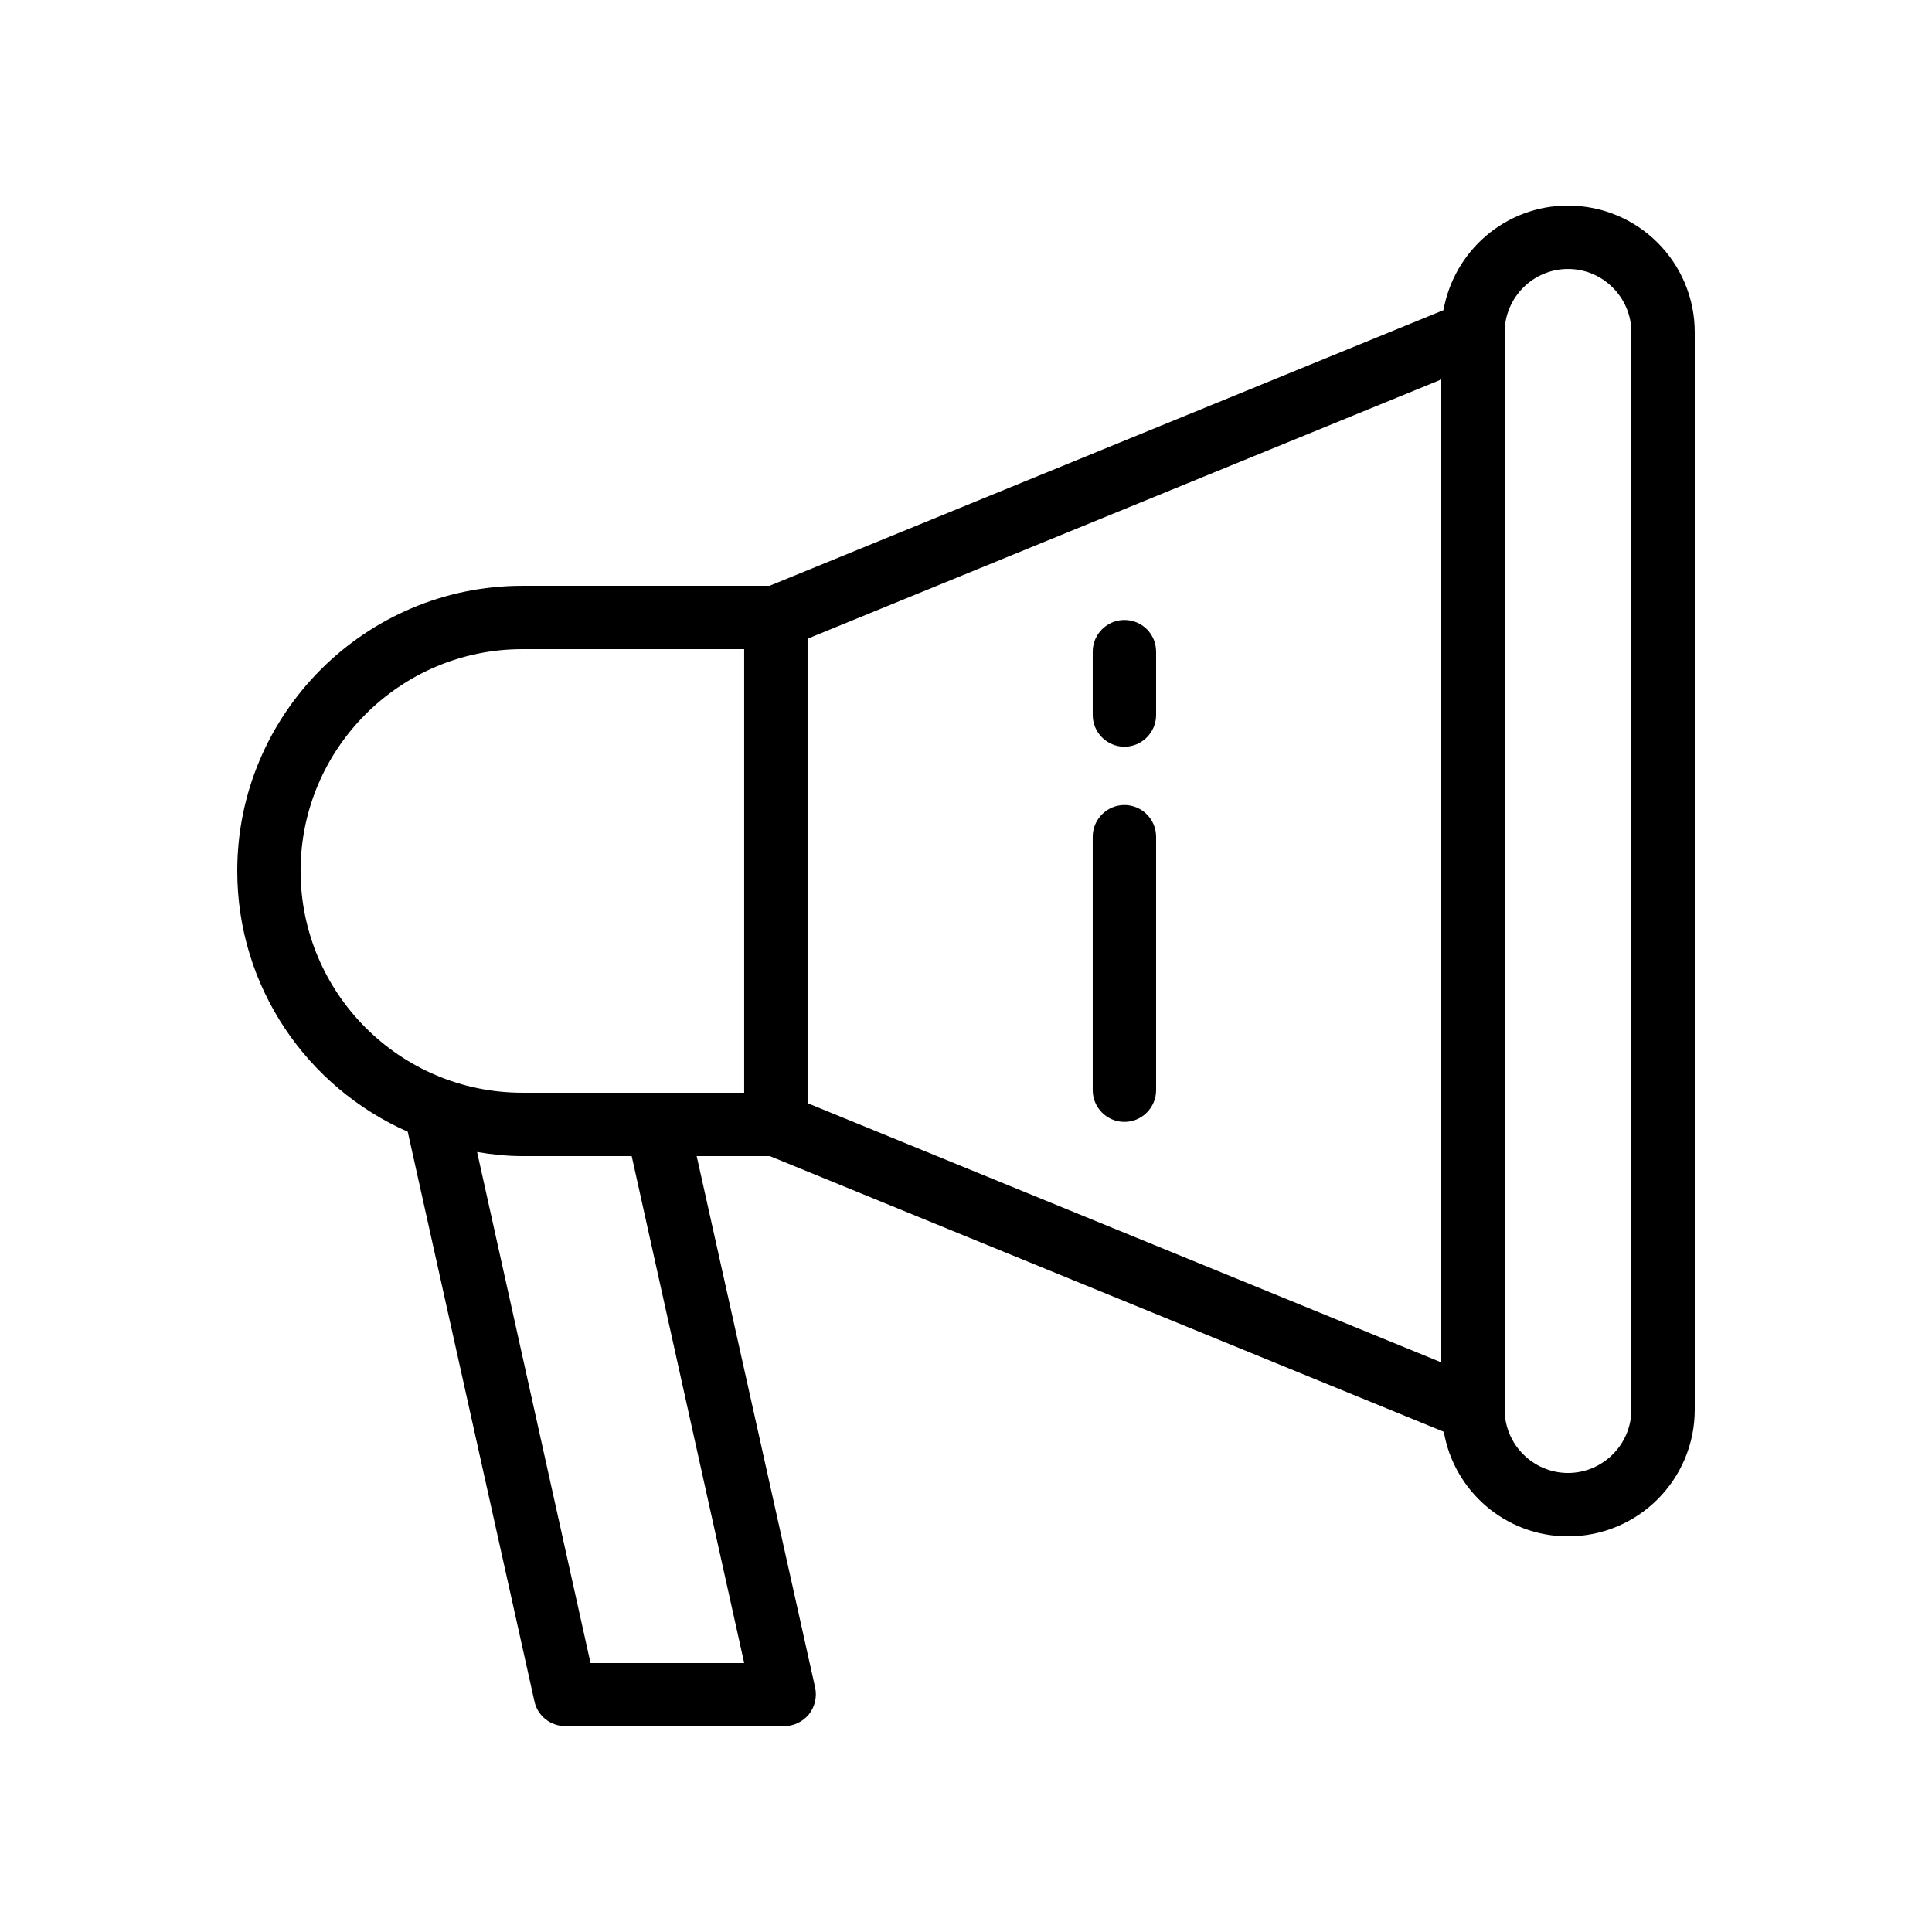 <?xml version="1.0" encoding="UTF-8"?>
<!-- Uploaded to: ICON Repo, www.svgrepo.com, Generator: ICON Repo Mixer Tools -->
<svg fill="#000000" width="800px" height="800px" version="1.1" viewBox="144 144 512 512" xmlns="http://www.w3.org/2000/svg">
 <g>
  <path d="m559.54 198.48c-16.543 0-30.23 12.008-33 27.711l-178.6 73.051h-65.496c-41.648 0-75.57 33.922-75.57 75.57 0 30.816 18.559 57.352 45.176 69.105l33.586 150.98c0.84 3.863 4.281 6.551 8.23 6.551h57.938c2.519 0 4.953-1.176 6.551-3.106 1.594-2.016 2.184-4.617 1.68-7.055l-31.406-140.9h19.398l178.6 73.051c2.684 15.703 16.371 27.711 32.914 27.711 18.559 0 33.586-15.031 33.586-33.586v-285.49c0-18.559-15.031-33.586-33.586-33.586zm-335.88 176.33c0-32.41 26.367-58.777 58.777-58.777h58.777v117.55h-58.777c-32.41 0-58.777-26.367-58.777-58.777zm117.56 209.92h-40.723l-30.062-135.44c3.945 0.672 7.891 1.09 12.004 1.09h28.969zm16.793-271.47 167.94-68.688v260.47l-167.94-68.688zm218.32 204.3c0 9.238-7.559 16.793-16.793 16.793-9.238 0-16.793-7.559-16.793-16.793v-285.49c0-9.238 7.559-16.793 16.793-16.793 9.238 0 16.793 7.559 16.793 16.793z"/>
  <path d="m441.98 357.34c-4.617 0-8.398 3.777-8.398 8.398v67.176c0 4.617 3.777 8.398 8.398 8.398 4.617 0 8.398-3.777 8.398-8.398v-67.176c-0.004-4.621-3.781-8.398-8.398-8.398z"/>
  <path d="m441.98 308.3c-4.617 0-8.398 3.777-8.398 8.398v16.793c0 4.617 3.777 8.398 8.398 8.398 4.617 0 8.398-3.777 8.398-8.398v-16.793c-0.004-4.703-3.781-8.398-8.398-8.398z"/>
 </g>
</svg>